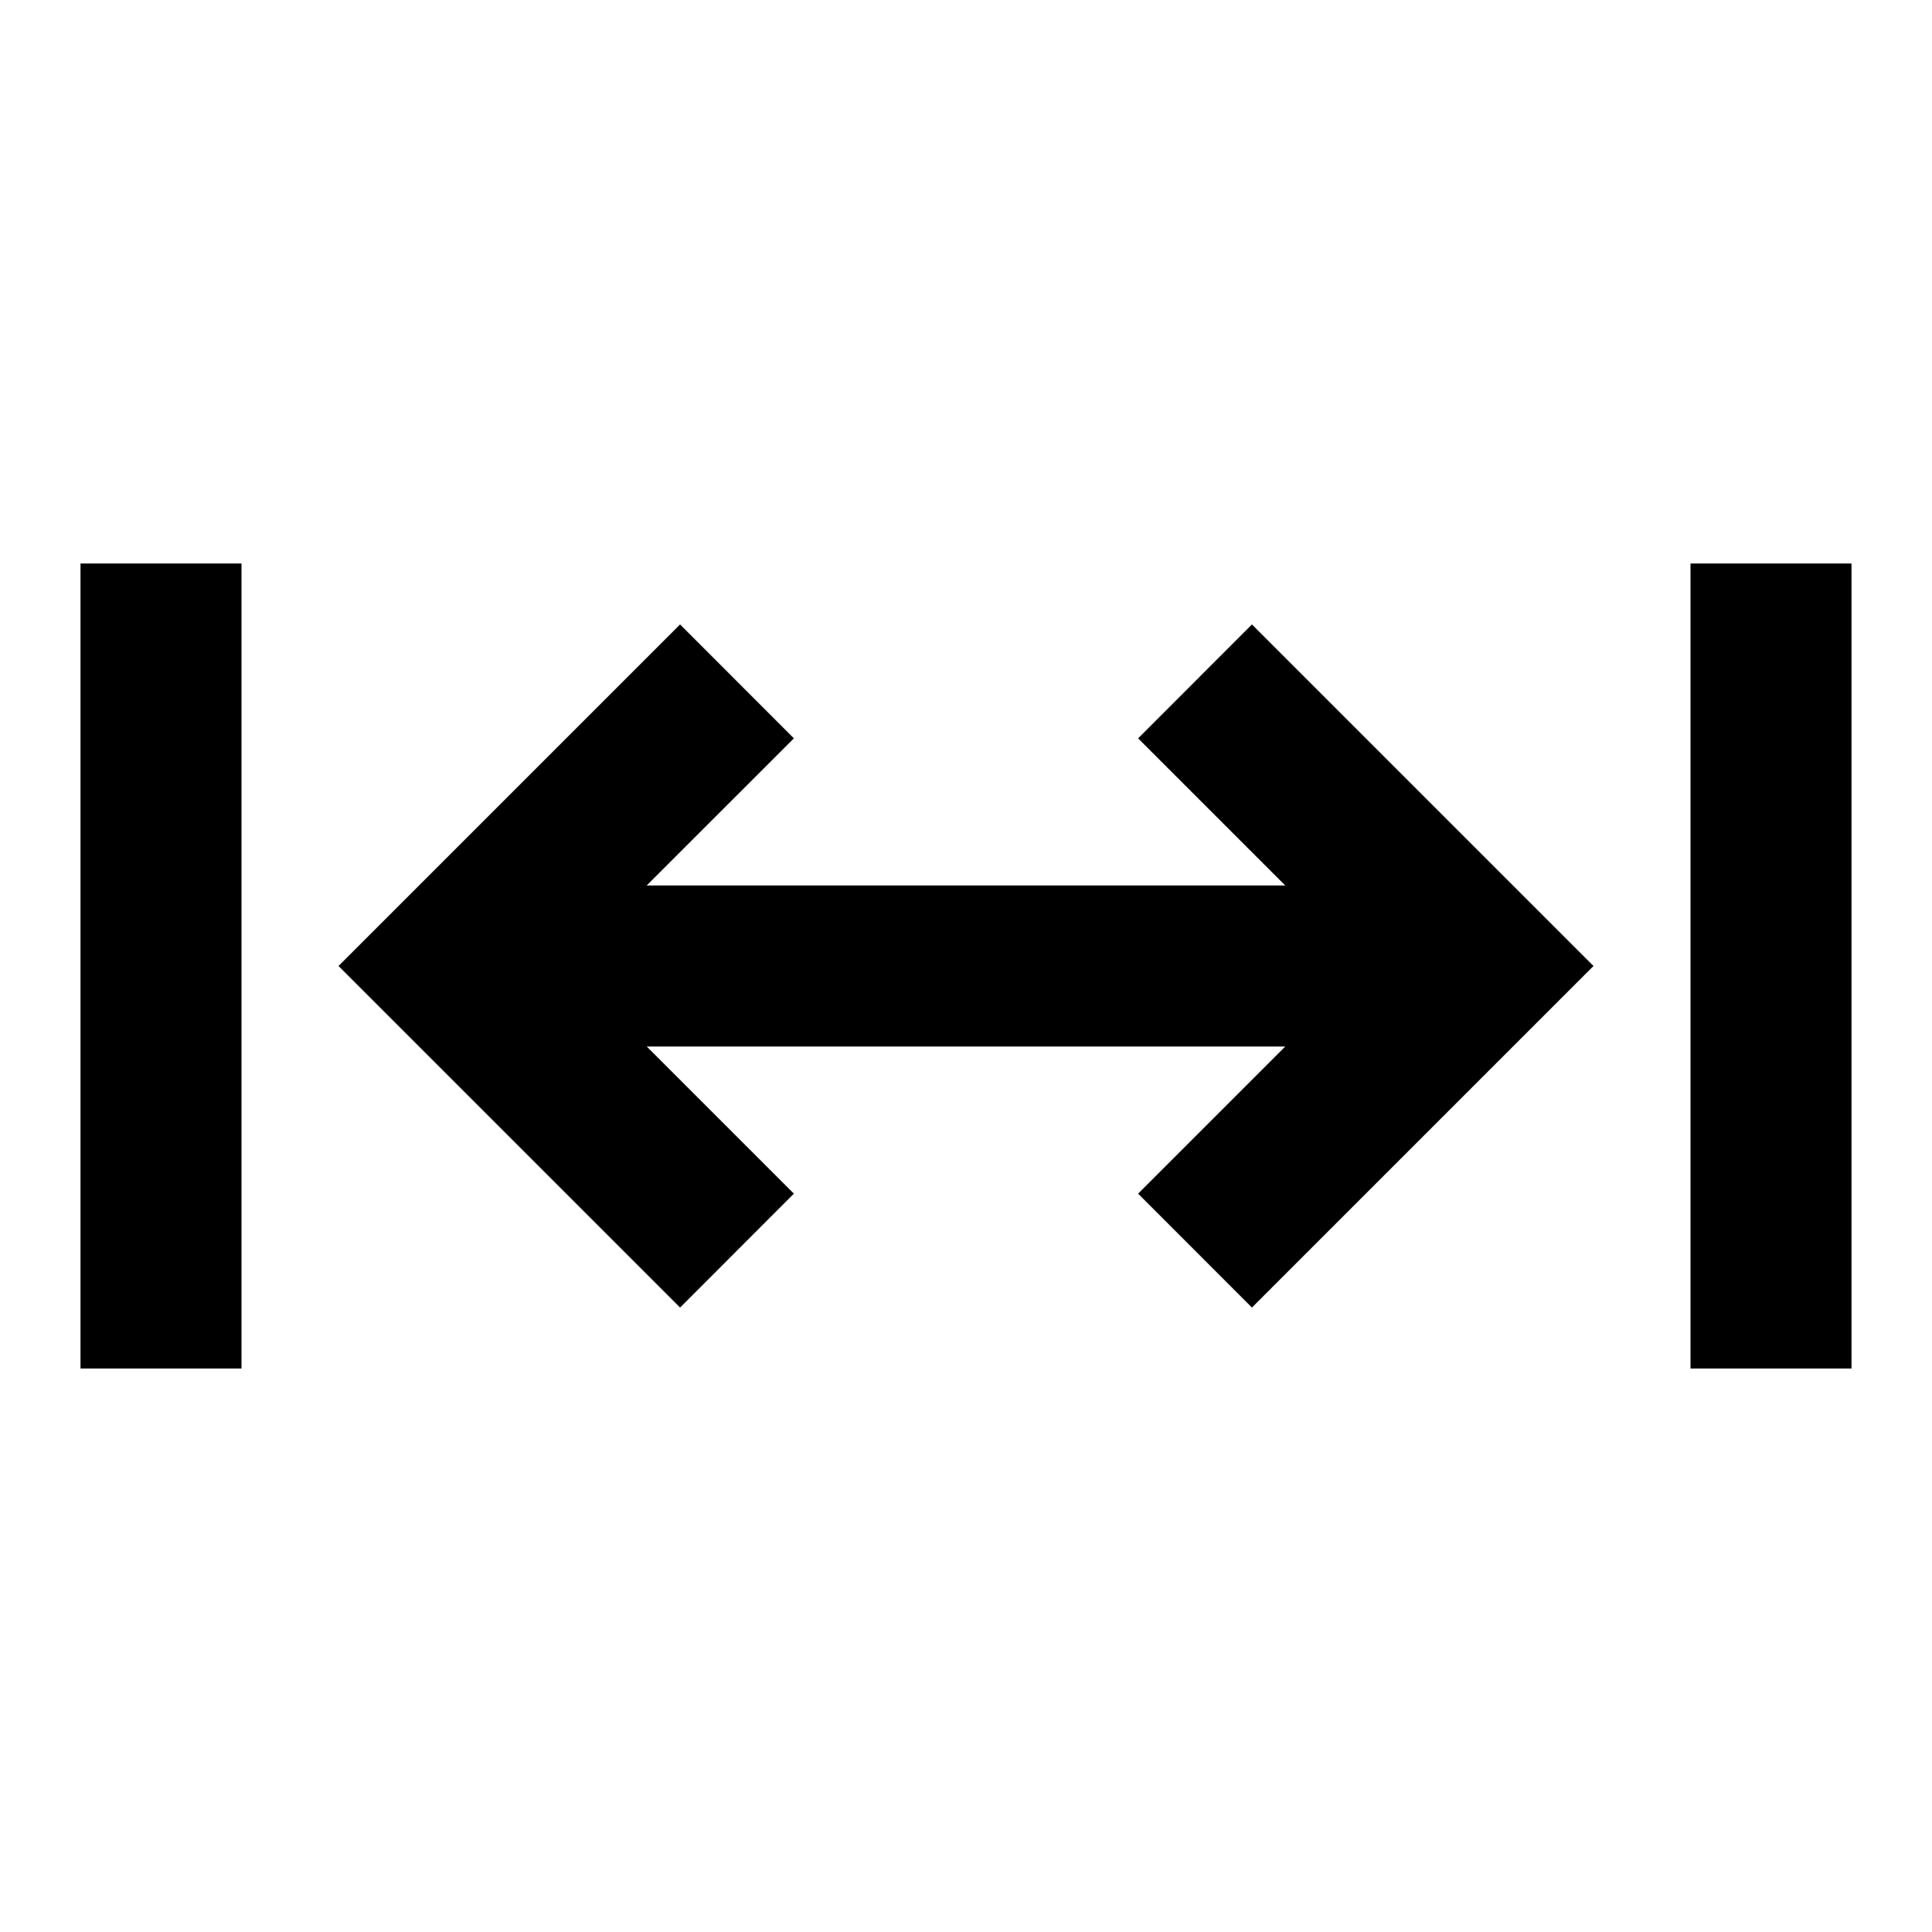 <?xml version="1.0" encoding="utf-8"?>
<svg 
  width="24"
  height="24"
  viewBox="0 0 24 24"
  fill="none"
  xmlns="http://www.w3.org/2000/svg"
>
  <path d="M1 7H3V17H1V7Z" fill="#000000" />
  <path
    d="M8.448 7.757L9.862 9.172L8.033 11H15.966L14.138 9.172L15.552 7.757L19.795 12L15.552 16.243L14.138 14.828L15.966 13H8.034L9.862 14.828L8.448 16.243L4.205 12L8.448 7.757Z"
    fill="#000000"
  />
  <path d="M23 7H21V17H23V7Z" fill="#000000" />
</svg>